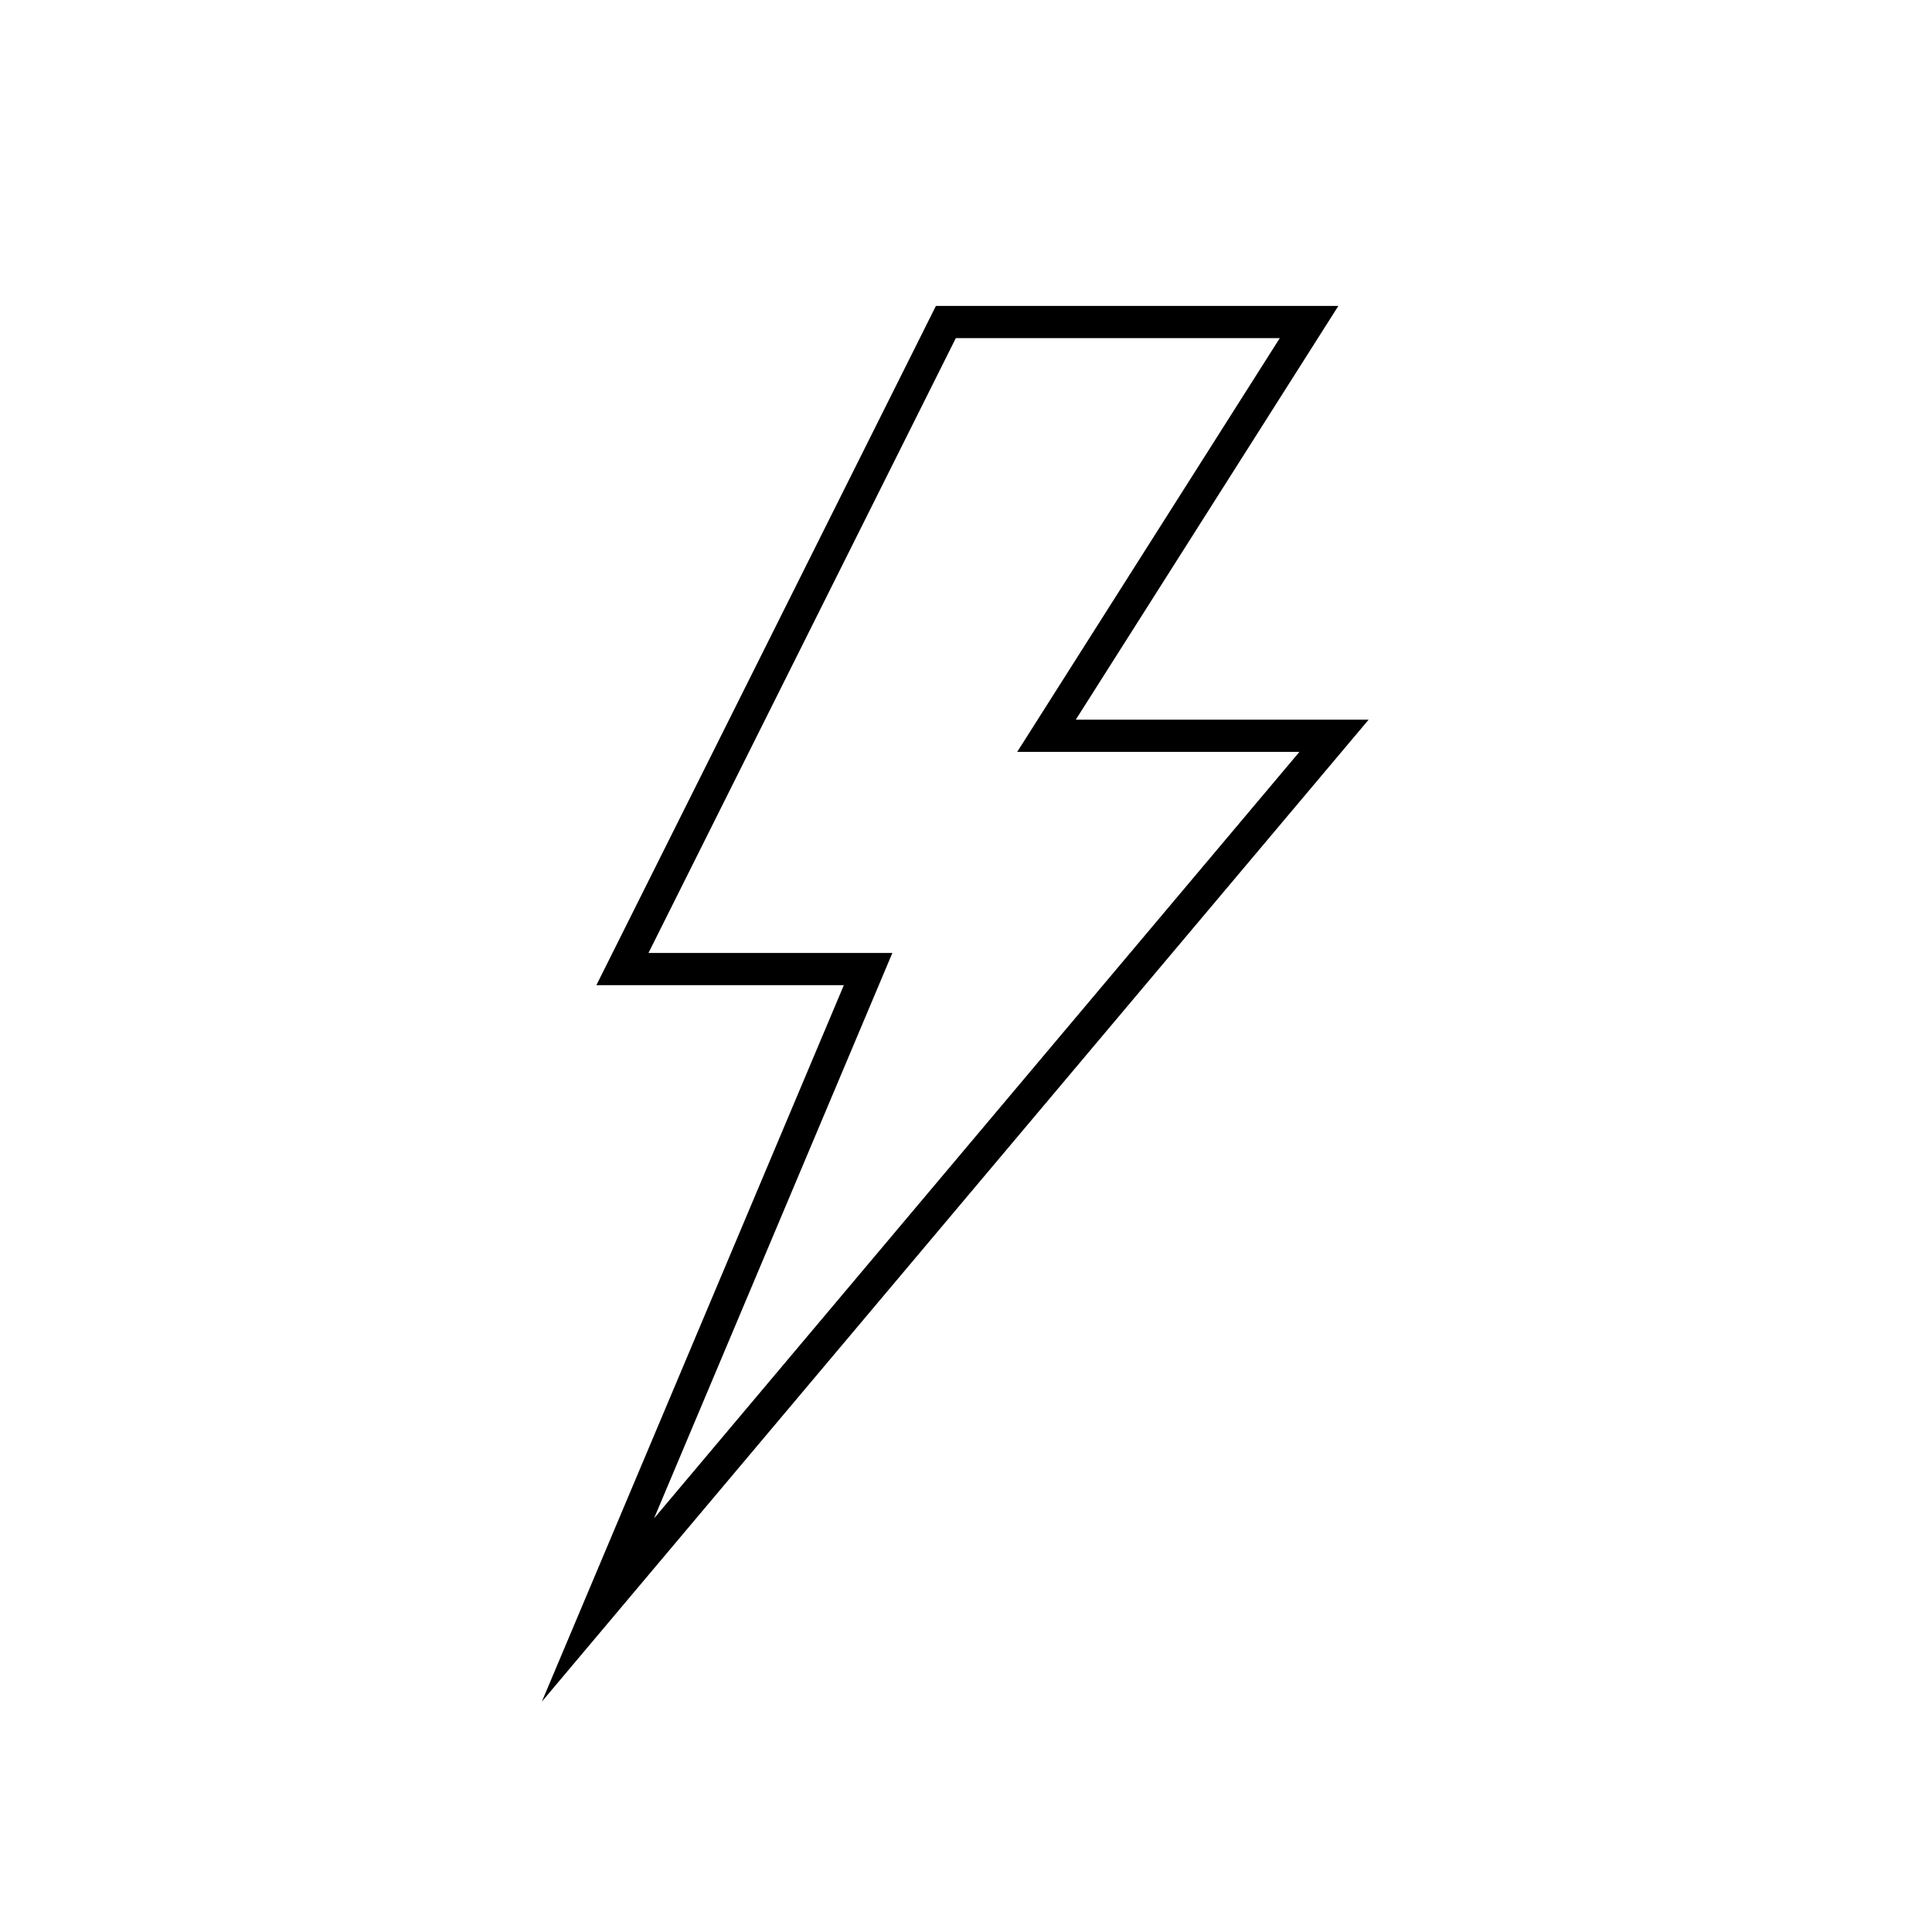 <svg id="Layer_1" data-name="Layer 1" xmlns="http://www.w3.org/2000/svg" viewBox="0 0 120 120"><defs><style>.cls-1{fill:none;stroke:#000;stroke-miterlimit:10;stroke-width:2px;}</style></defs><title>ICON_</title><path class="cls-1" d="M82.86,45.7H65L81.31,20H58.75L38.66,60.19H53.92L37.14,100Z"/></svg>